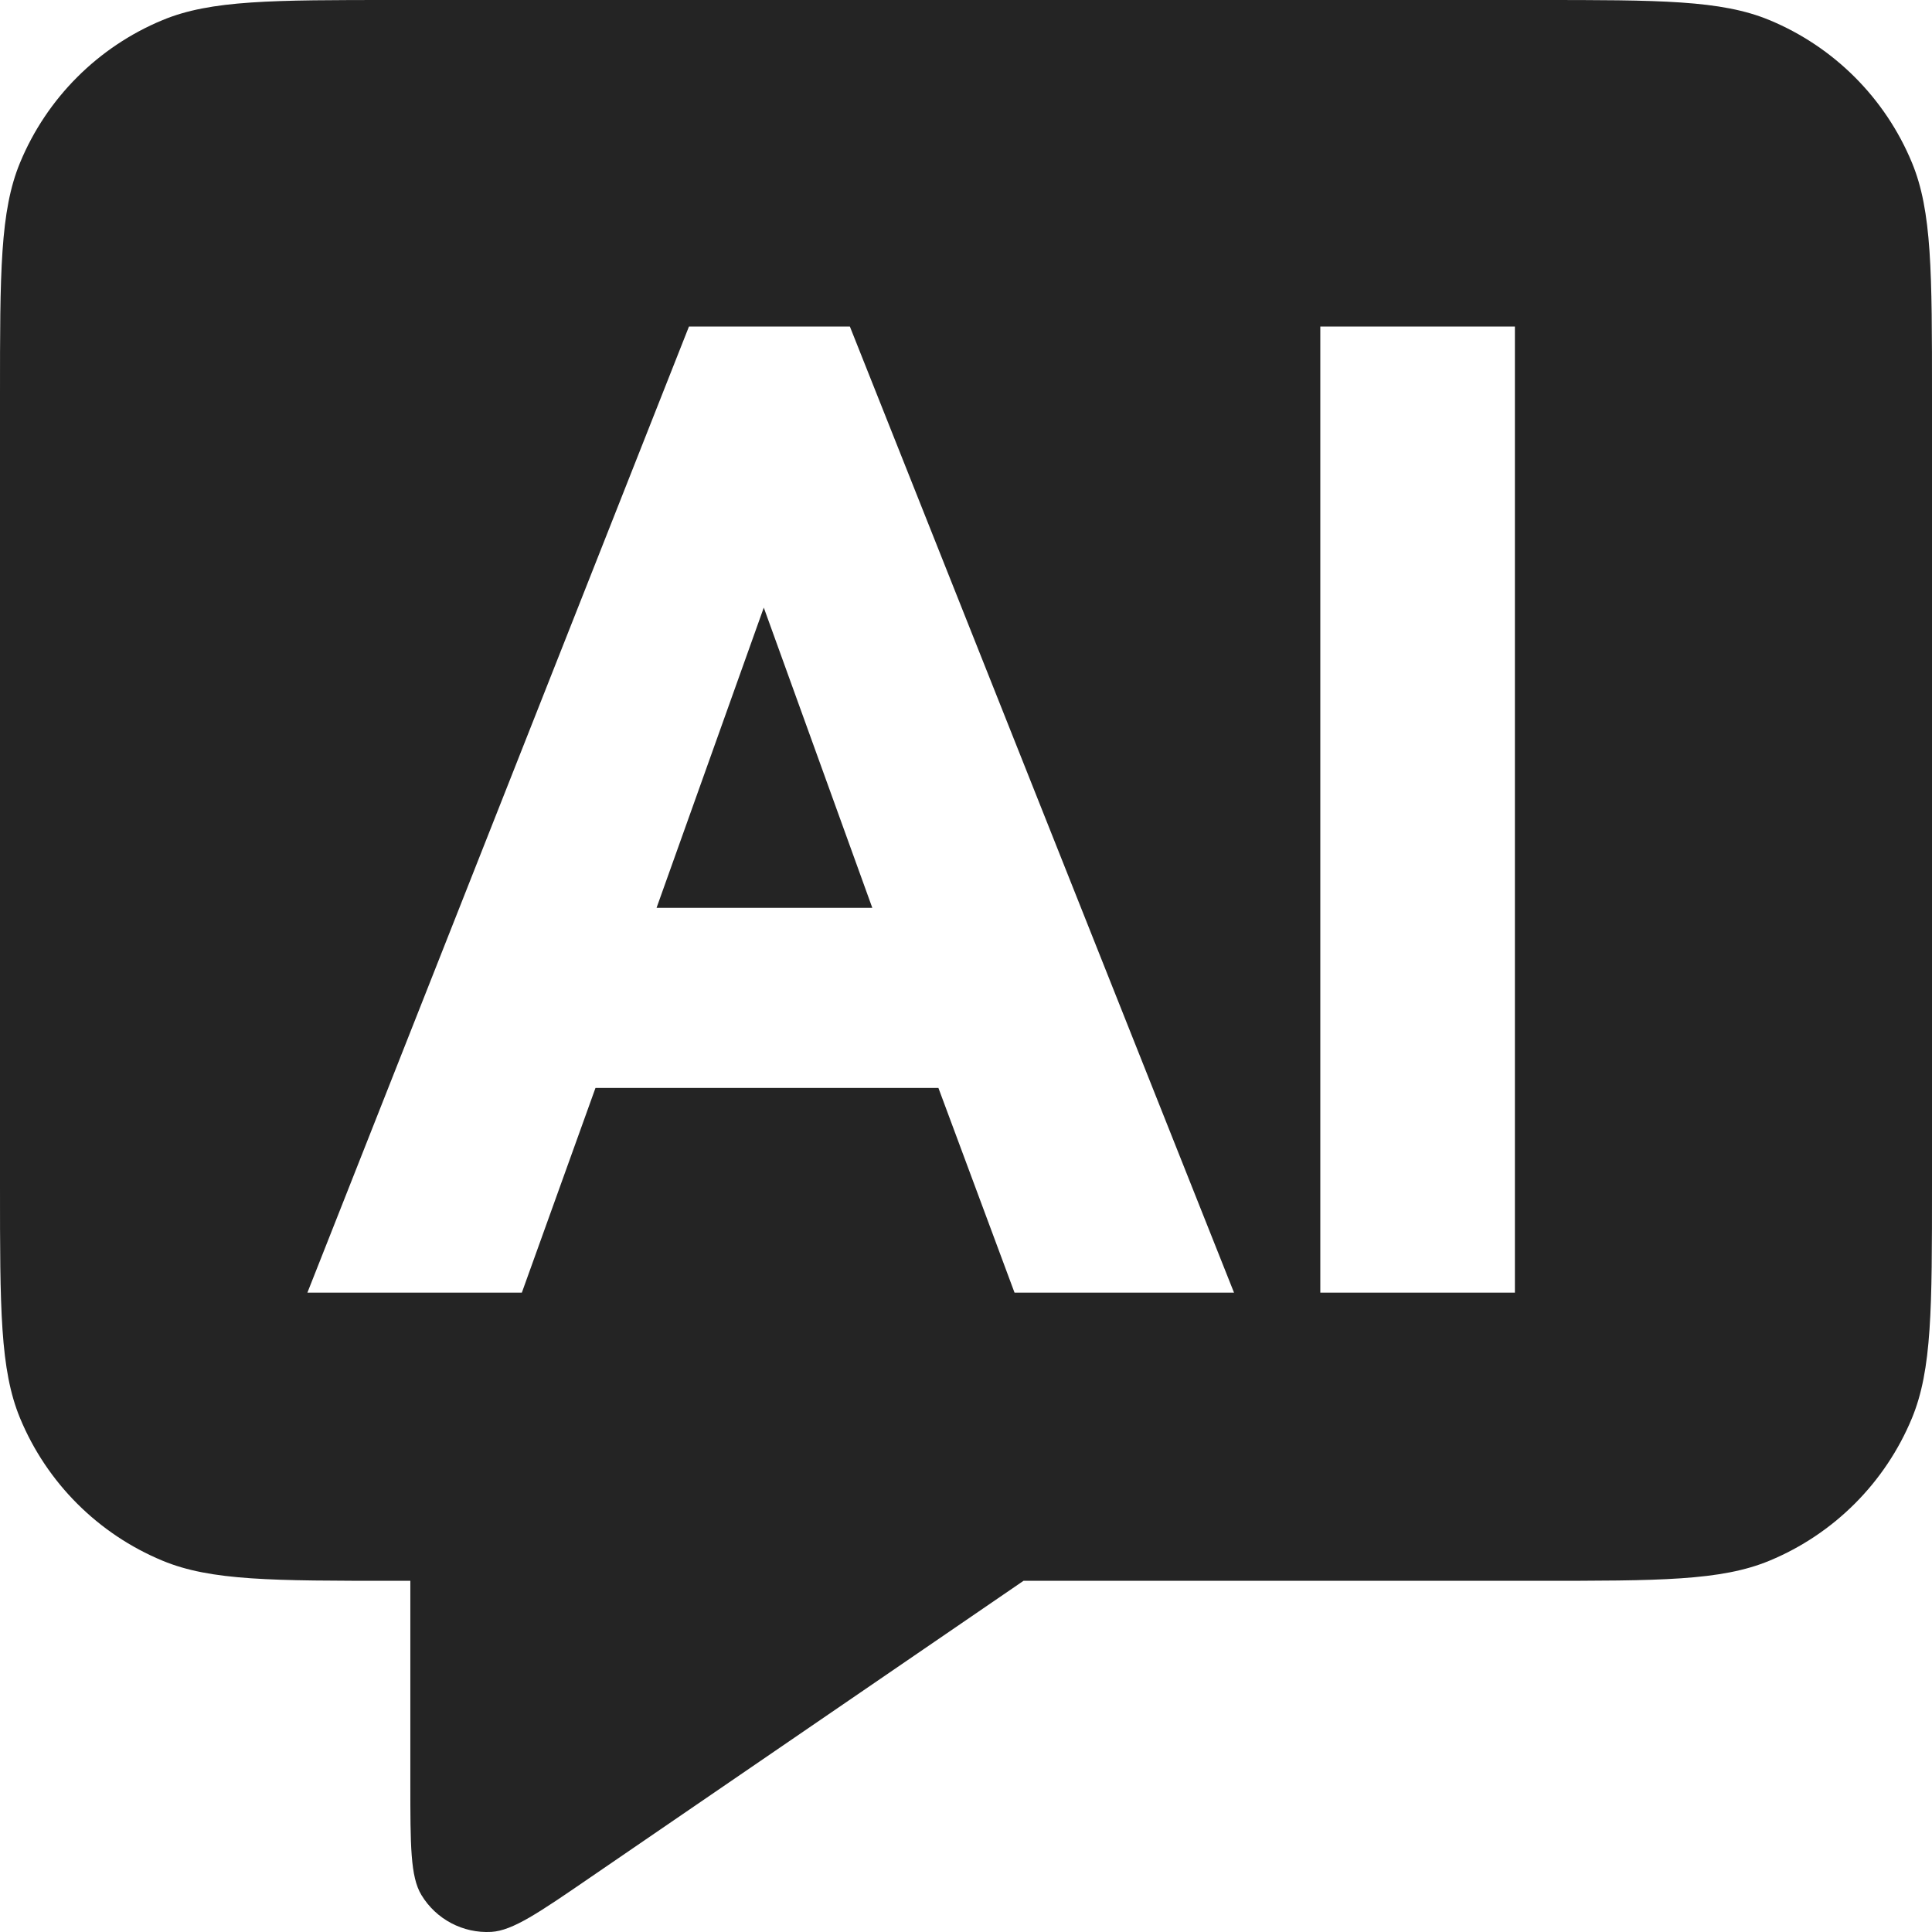 <svg width="18" height="18" viewBox="0 0 18 18" fill="none" xmlns="http://www.w3.org/2000/svg">
<path fill-rule="evenodd" clip-rule="evenodd" d="M14.318 1.22628e-05L3.682 0C2.538 0 1.966 0 1.515 0.187C0.914 0.436 0.436 0.914 0.187 1.515C0 1.966 0 2.538 0 3.682V11.046C0 12.19 0 12.761 0.187 13.213C0.436 13.814 0.914 14.292 1.515 14.541C1.966 14.728 2.538 14.728 3.682 14.728H3.823V16.609C3.823 17.193 3.823 17.485 3.926 17.655C4.063 17.882 4.314 18.014 4.578 17.999C4.777 17.987 5.018 17.822 5.499 17.492L9.536 14.728H14.318C15.462 14.728 16.034 14.728 16.485 14.541C17.086 14.292 17.564 13.814 17.813 13.213C18 12.761 18 12.19 18 11.046V3.682C18 2.538 18 1.966 17.813 1.515C17.564 0.914 17.086 0.436 16.485 0.187C16.034 1.42982e-05 15.462 1.36248e-05 14.318 1.22628e-05ZM6.419 3.042H7.918L11.497 12.043H9.452L8.743 10.136H5.548L4.862 12.043H2.864L6.419 3.042ZM12.301 3.042H14.114V12.043H12.301V3.042ZM6.117 8.458L7.116 5.661L8.127 8.458H6.117Z" fill="#242424"/>
</svg>
